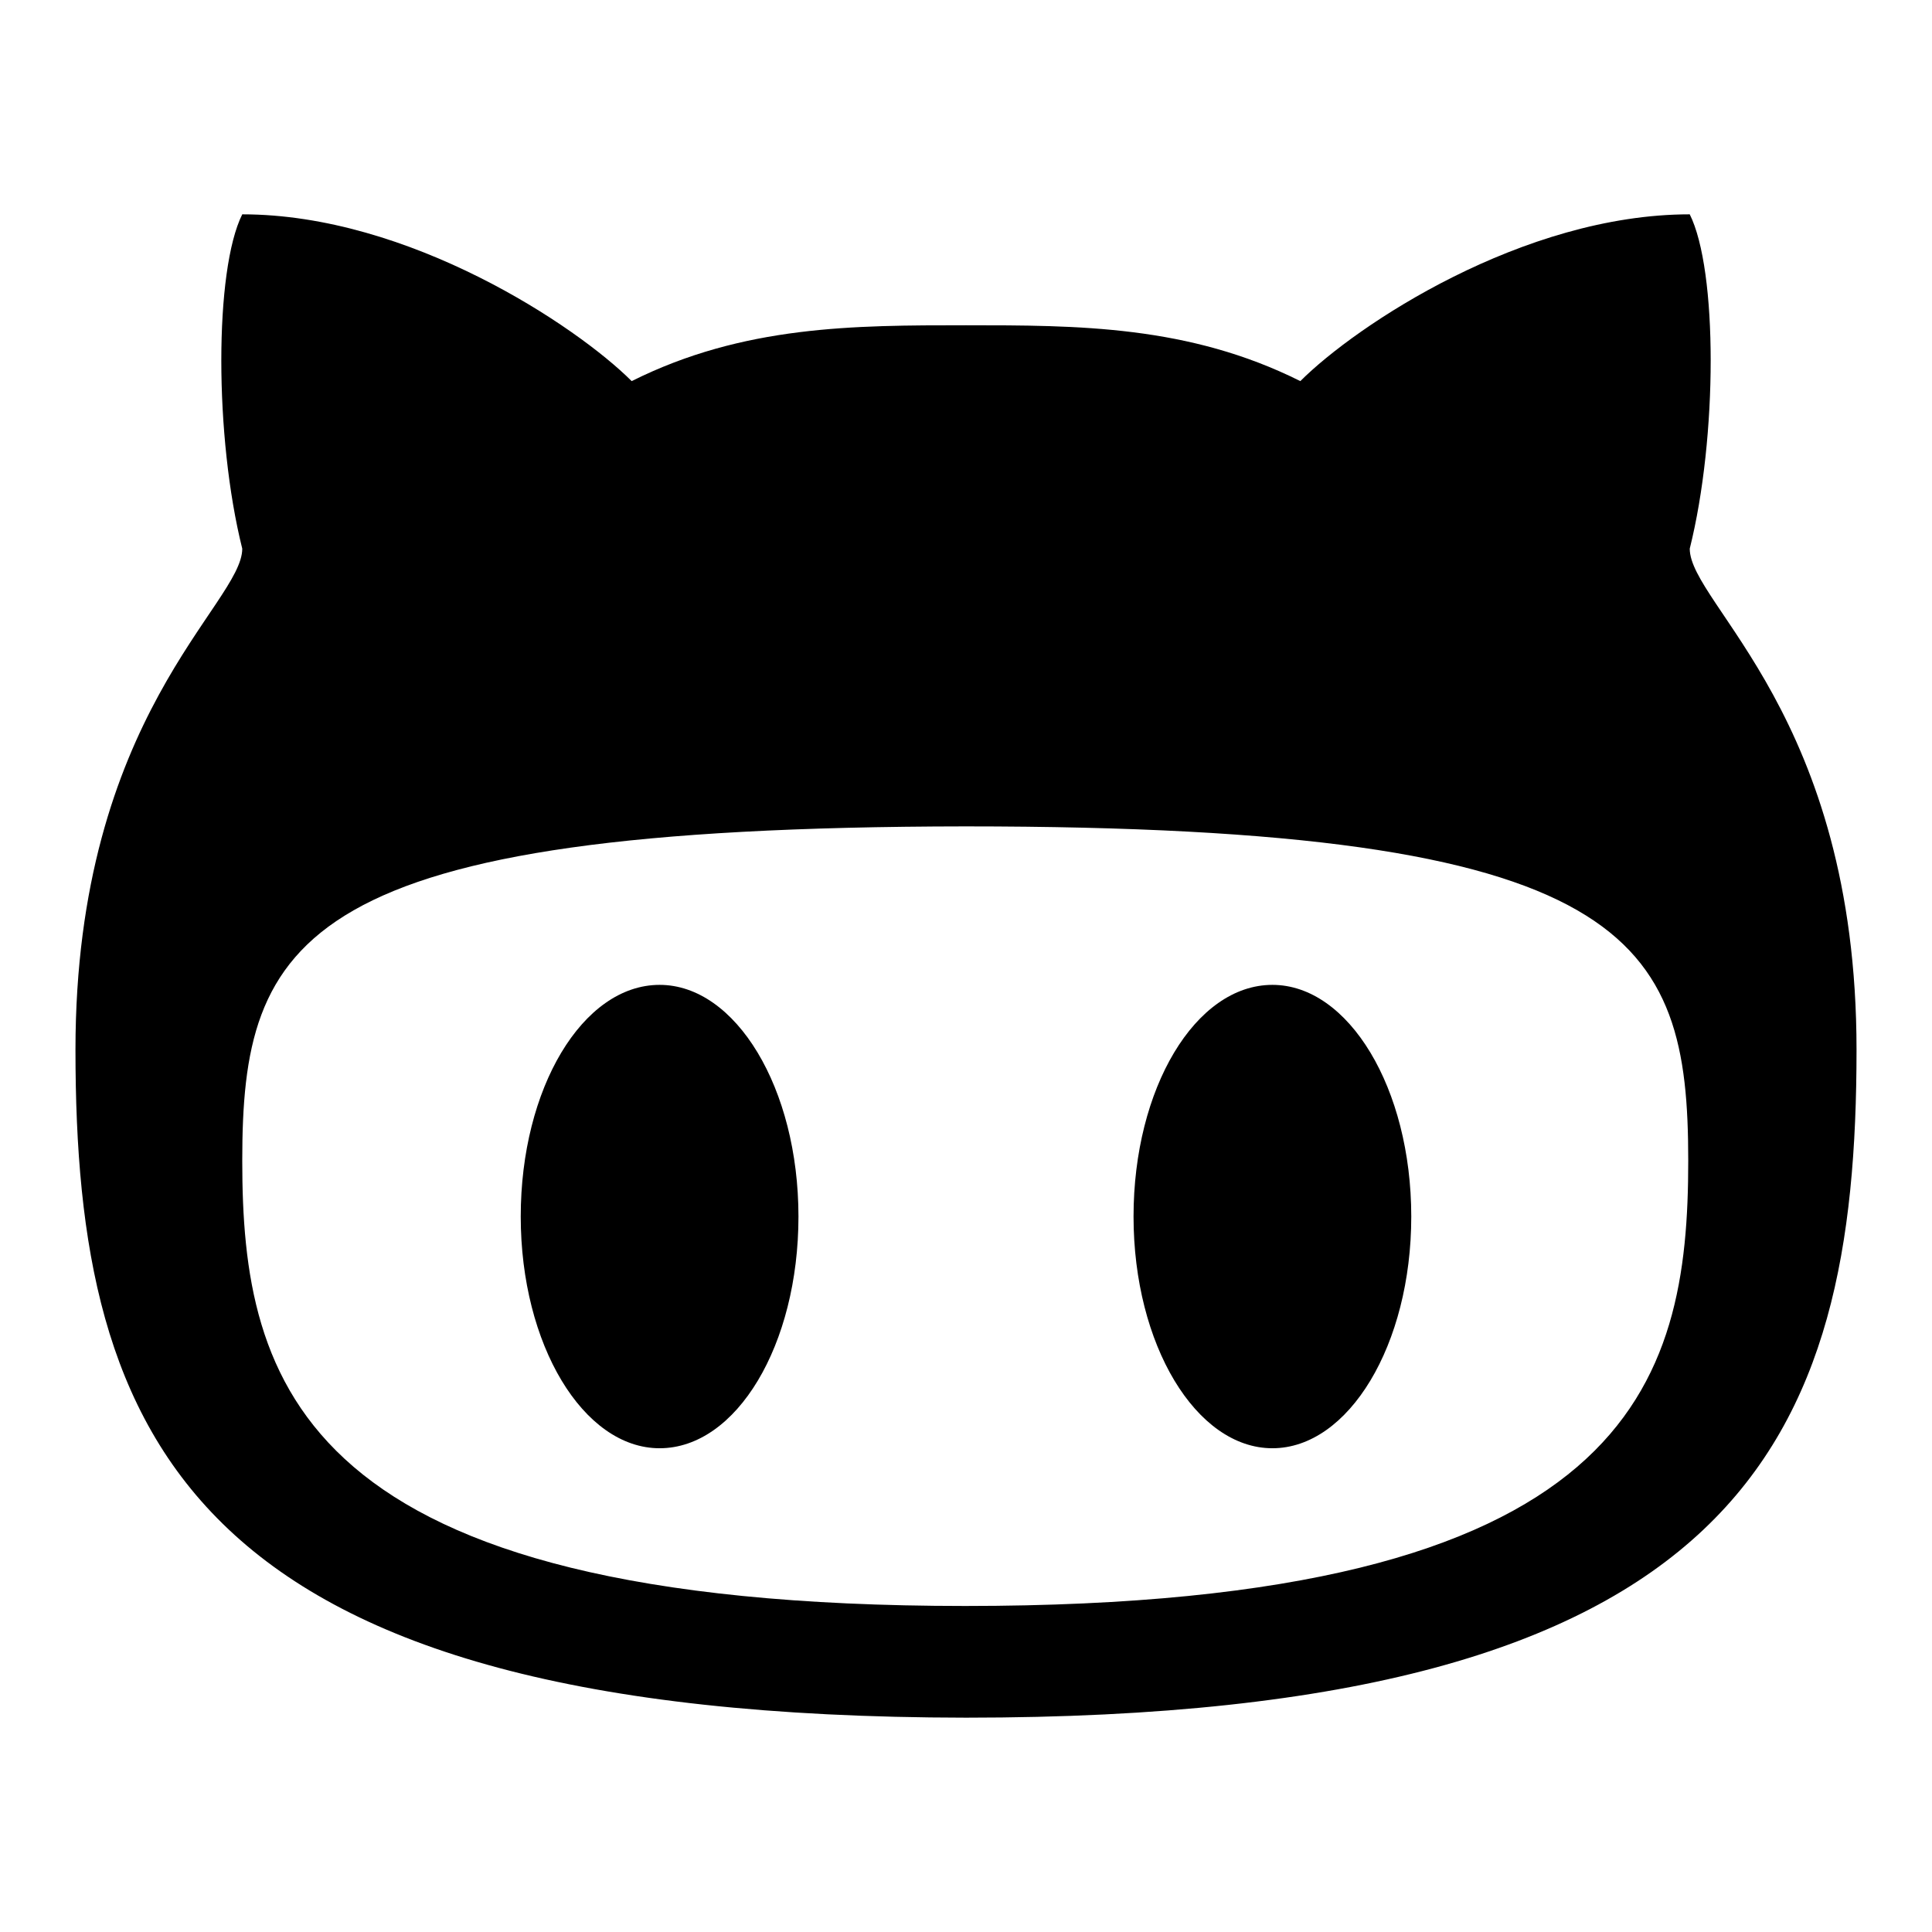 <?xml version="1.0" encoding="utf-8"?>
<!-- Svg Vector Icons : http://www.onlinewebfonts.com/icon -->
<!DOCTYPE svg PUBLIC "-//W3C//DTD SVG 1.1//EN" "http://www.w3.org/Graphics/SVG/1.1/DTD/svg11.dtd">
<svg version="1.1" xmlns="http://www.w3.org/2000/svg" xmlns:xlink="http://www.w3.org/1999/xlink" x="0px" y="0px" viewBox="0 0 256 256" enable-background="new 0 0 256 256" xml:space="preserve">
<g><g><path fill="#000000" d="M10,139.1c0-44.3,22.1-59,22.1-66.4c-3.7-14.8-3.7-36.9,0-44.3c22.1,0,44.3,14.8,51.6,22.1c14.8-7.4,29.5-7.4,44.3-7.4c14.8,0,29.5,0,44.3,7.4c7.4-7.4,29.5-22.1,51.6-22.1c3.7,7.4,3.7,29.5,0,44.3c0,7.4,22.1,22.1,22.1,66.4c0,51.6-14.8,88.5-118,88.5C24.8,227.5,10,190.7,10,139.1 M32.1,153.8c0,29.5,7.4,59,95.8,59c88.5,0,95.8-29.5,95.8-59s-7.4-44.3-95.8-44.3C39.5,109.6,32.1,124.3,32.1,153.8 M69,161.2c0,17,8.3,30.7,18.4,30.7c10.2,0,18.4-13.7,18.4-30.7c0-17-8.3-30.7-18.4-30.7C77.2,130.5,69,144.2,69,161.2 M187,161.2c0-17-8.3-30.7-18.4-30.7c-10.2,0-18.4,13.7-18.4,30.7c0,17,8.3,30.7,18.4,30.7C178.7,191.9,187,178.2,187,161.2z"/></g></g>
</svg>